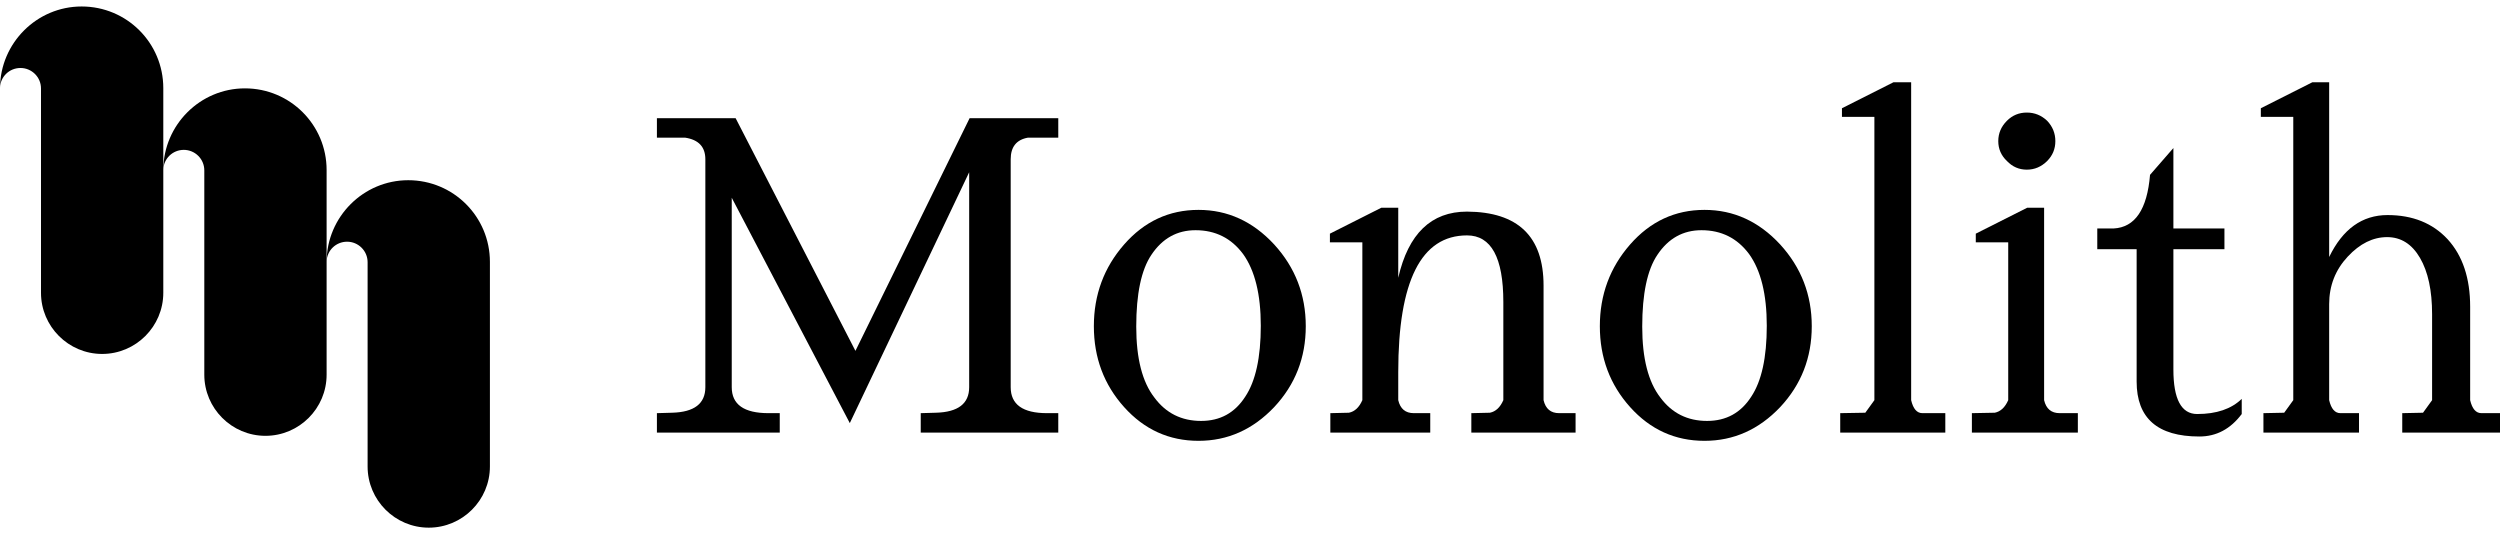 <svg width="191" height="41" viewBox="0 0 191 41" fill="none" xmlns="http://www.w3.org/2000/svg">
<path d="M12.476 6.733C12.476 3.283 9.689 0.495 6.238 0.495C2.814 0.495 0.027 3.283 0 6.707C0.027 5.857 0.717 5.194 1.566 5.194C2.416 5.194 3.132 5.884 3.132 6.76C3.132 10.476 3.132 18.732 3.132 22.369C3.132 24.943 5.229 27.041 7.804 27.041C10.379 27.041 12.476 24.943 12.476 22.369V6.733Z" fill="black"/>
<path d="M24.953 12.99C24.953 9.539 22.165 6.751 18.714 6.751C15.29 6.751 12.503 9.539 12.476 12.963C12.503 12.114 13.193 11.45 14.043 11.45C14.892 11.45 15.609 12.14 15.609 13.016C15.609 16.732 15.609 24.988 15.609 28.625C15.609 31.2 17.706 33.297 20.281 33.297C22.855 33.297 24.953 31.2 24.953 28.625V12.99Z" fill="black"/>
<path d="M37.429 20.006C37.429 16.555 34.641 13.768 31.191 13.768C27.766 13.768 24.979 16.555 24.952 19.98C24.979 19.13 25.669 18.466 26.519 18.466C27.368 18.466 28.085 19.157 28.085 20.033C28.085 23.749 28.085 32.005 28.085 35.641C28.085 38.216 30.182 40.313 32.757 40.313C35.331 40.313 37.429 38.216 37.429 35.641V20.006Z" fill="black"/>
<path d="M55.905 15.109V29.582C55.905 30.904 56.841 31.565 58.714 31.565H59.573V33.051H50.188V31.565L51.345 31.532C53.041 31.488 53.889 30.838 53.889 29.582V12.169C53.889 11.221 53.372 10.671 52.336 10.516H50.188V9.03H56.202L65.355 26.806L74.078 9.03H80.852V10.516H78.539C77.658 10.671 77.217 11.221 77.217 12.169V29.582C77.217 30.904 78.142 31.565 79.993 31.565H80.852V33.051H70.344V31.565L71.501 31.532C73.197 31.488 74.045 30.838 74.045 29.582V13.16L64.925 32.325L55.905 15.109Z" fill="black"/>
<path d="M94.97 19.405C94.067 18.193 92.856 17.588 91.336 17.588C89.926 17.588 88.802 18.215 87.965 19.471C87.194 20.616 86.809 22.445 86.809 24.956C86.809 27.379 87.271 29.186 88.197 30.375C89.078 31.565 90.267 32.159 91.765 32.159C93.219 32.159 94.342 31.543 95.135 30.309C95.928 29.119 96.325 27.313 96.325 24.89C96.325 22.489 95.873 20.66 94.97 19.405ZM85.883 31.102C84.341 29.384 83.571 27.324 83.571 24.923C83.571 22.522 84.341 20.44 85.883 18.678C87.425 16.916 89.32 16.035 91.567 16.035C93.792 16.035 95.719 16.916 97.349 18.678C98.957 20.44 99.761 22.522 99.761 24.923C99.761 27.324 98.957 29.384 97.349 31.102C95.719 32.82 93.792 33.679 91.567 33.679C89.32 33.679 87.425 32.82 85.883 31.102Z" fill="black"/>
<path d="M106.826 15.869V21.222C107.597 17.852 109.348 16.167 112.08 16.167C115.979 16.189 117.928 18.072 117.928 21.817V30.573C118.083 31.234 118.479 31.565 119.118 31.565H120.374V33.051H112.41V31.565L113.831 31.532C114.272 31.443 114.613 31.124 114.855 30.573V23.073C114.855 19.68 113.93 17.984 112.08 17.984C108.577 17.984 106.826 21.465 106.826 28.425V30.573C106.98 31.234 107.377 31.565 108.016 31.565H109.271V33.051H101.638V31.565L103.059 31.532C103.5 31.443 103.841 31.124 104.084 30.573V18.513H101.605V17.852L105.537 15.869H106.826Z" fill="black"/>
<path d="M133.628 19.405C132.724 18.193 131.513 17.588 129.993 17.588C128.583 17.588 127.46 18.215 126.623 19.471C125.852 20.616 125.466 22.445 125.466 24.956C125.466 27.379 125.929 29.186 126.854 30.375C127.735 31.565 128.924 32.159 130.422 32.159C131.876 32.159 133 31.543 133.793 30.309C134.586 29.119 134.982 27.313 134.982 24.89C134.982 22.489 134.531 20.66 133.628 19.405ZM124.541 31.102C122.999 29.384 122.228 27.324 122.228 24.923C122.228 22.522 122.999 20.44 124.541 18.678C126.083 16.916 127.977 16.035 130.224 16.035C132.449 16.035 134.377 16.916 136.007 18.678C137.615 20.44 138.419 22.522 138.419 24.923C138.419 27.324 137.615 29.384 136.007 31.102C134.377 32.82 132.449 33.679 130.224 33.679C127.977 33.679 126.083 32.82 124.541 31.102Z" fill="black"/>
<path d="M144.657 6.287H146.012V30.573C146.166 31.234 146.453 31.565 146.871 31.565H148.622V33.051H140.593V31.565L142.51 31.532C142.576 31.443 142.807 31.124 143.203 30.573V8.93H140.725V8.27L144.657 6.287Z" fill="black"/>
<path d="M156.17 15.869V30.573C156.325 31.234 156.721 31.565 157.36 31.565H158.748V33.051H150.652V31.565L152.403 31.532C152.844 31.443 153.185 31.124 153.428 30.573V18.513H150.95V17.852L154.882 15.869H156.17ZM152.668 10.781C152.668 10.186 152.888 9.668 153.329 9.228C153.747 8.809 154.254 8.6 154.849 8.6C155.443 8.6 155.961 8.809 156.402 9.228C156.82 9.668 157.029 10.186 157.029 10.781C157.029 11.376 156.82 11.882 156.402 12.301C155.961 12.741 155.443 12.962 154.849 12.962C154.254 12.962 153.747 12.741 153.329 12.301C152.888 11.882 152.668 11.376 152.668 10.781Z" fill="black"/>
<path d="M168.03 33.349C164.836 33.349 163.239 31.95 163.239 29.152V19.041H160.232V17.455H161.488C163.118 17.367 164.043 16.002 164.263 13.358L166.047 11.309V17.455H169.947V19.041H166.047V28.227C166.047 30.496 166.653 31.631 167.865 31.631C169.341 31.631 170.475 31.245 171.268 30.474V31.631C170.409 32.776 169.33 33.349 168.03 33.349Z" fill="black"/>
<path d="M177.948 6.287V19.636C178.984 17.499 180.471 16.431 182.409 16.431C184.325 16.431 185.856 17.048 187.002 18.282C188.147 19.537 188.72 21.255 188.72 23.436V30.573C188.874 31.234 189.161 31.565 189.579 31.565H191V33.051H183.532V31.565L185.119 31.532C185.185 31.443 185.416 31.124 185.812 30.573V23.998C185.812 22.192 185.504 20.76 184.887 19.702C184.27 18.645 183.433 18.116 182.376 18.116C181.297 18.116 180.294 18.612 179.369 19.603C178.422 20.616 177.948 21.828 177.948 23.238V30.573C178.102 31.234 178.389 31.565 178.807 31.565H180.228V33.051H172.926V31.565L174.512 31.532C174.578 31.443 174.809 31.124 175.206 30.573V8.93H172.728V8.27L176.66 6.287H177.948Z" fill="black"/>
</svg>
